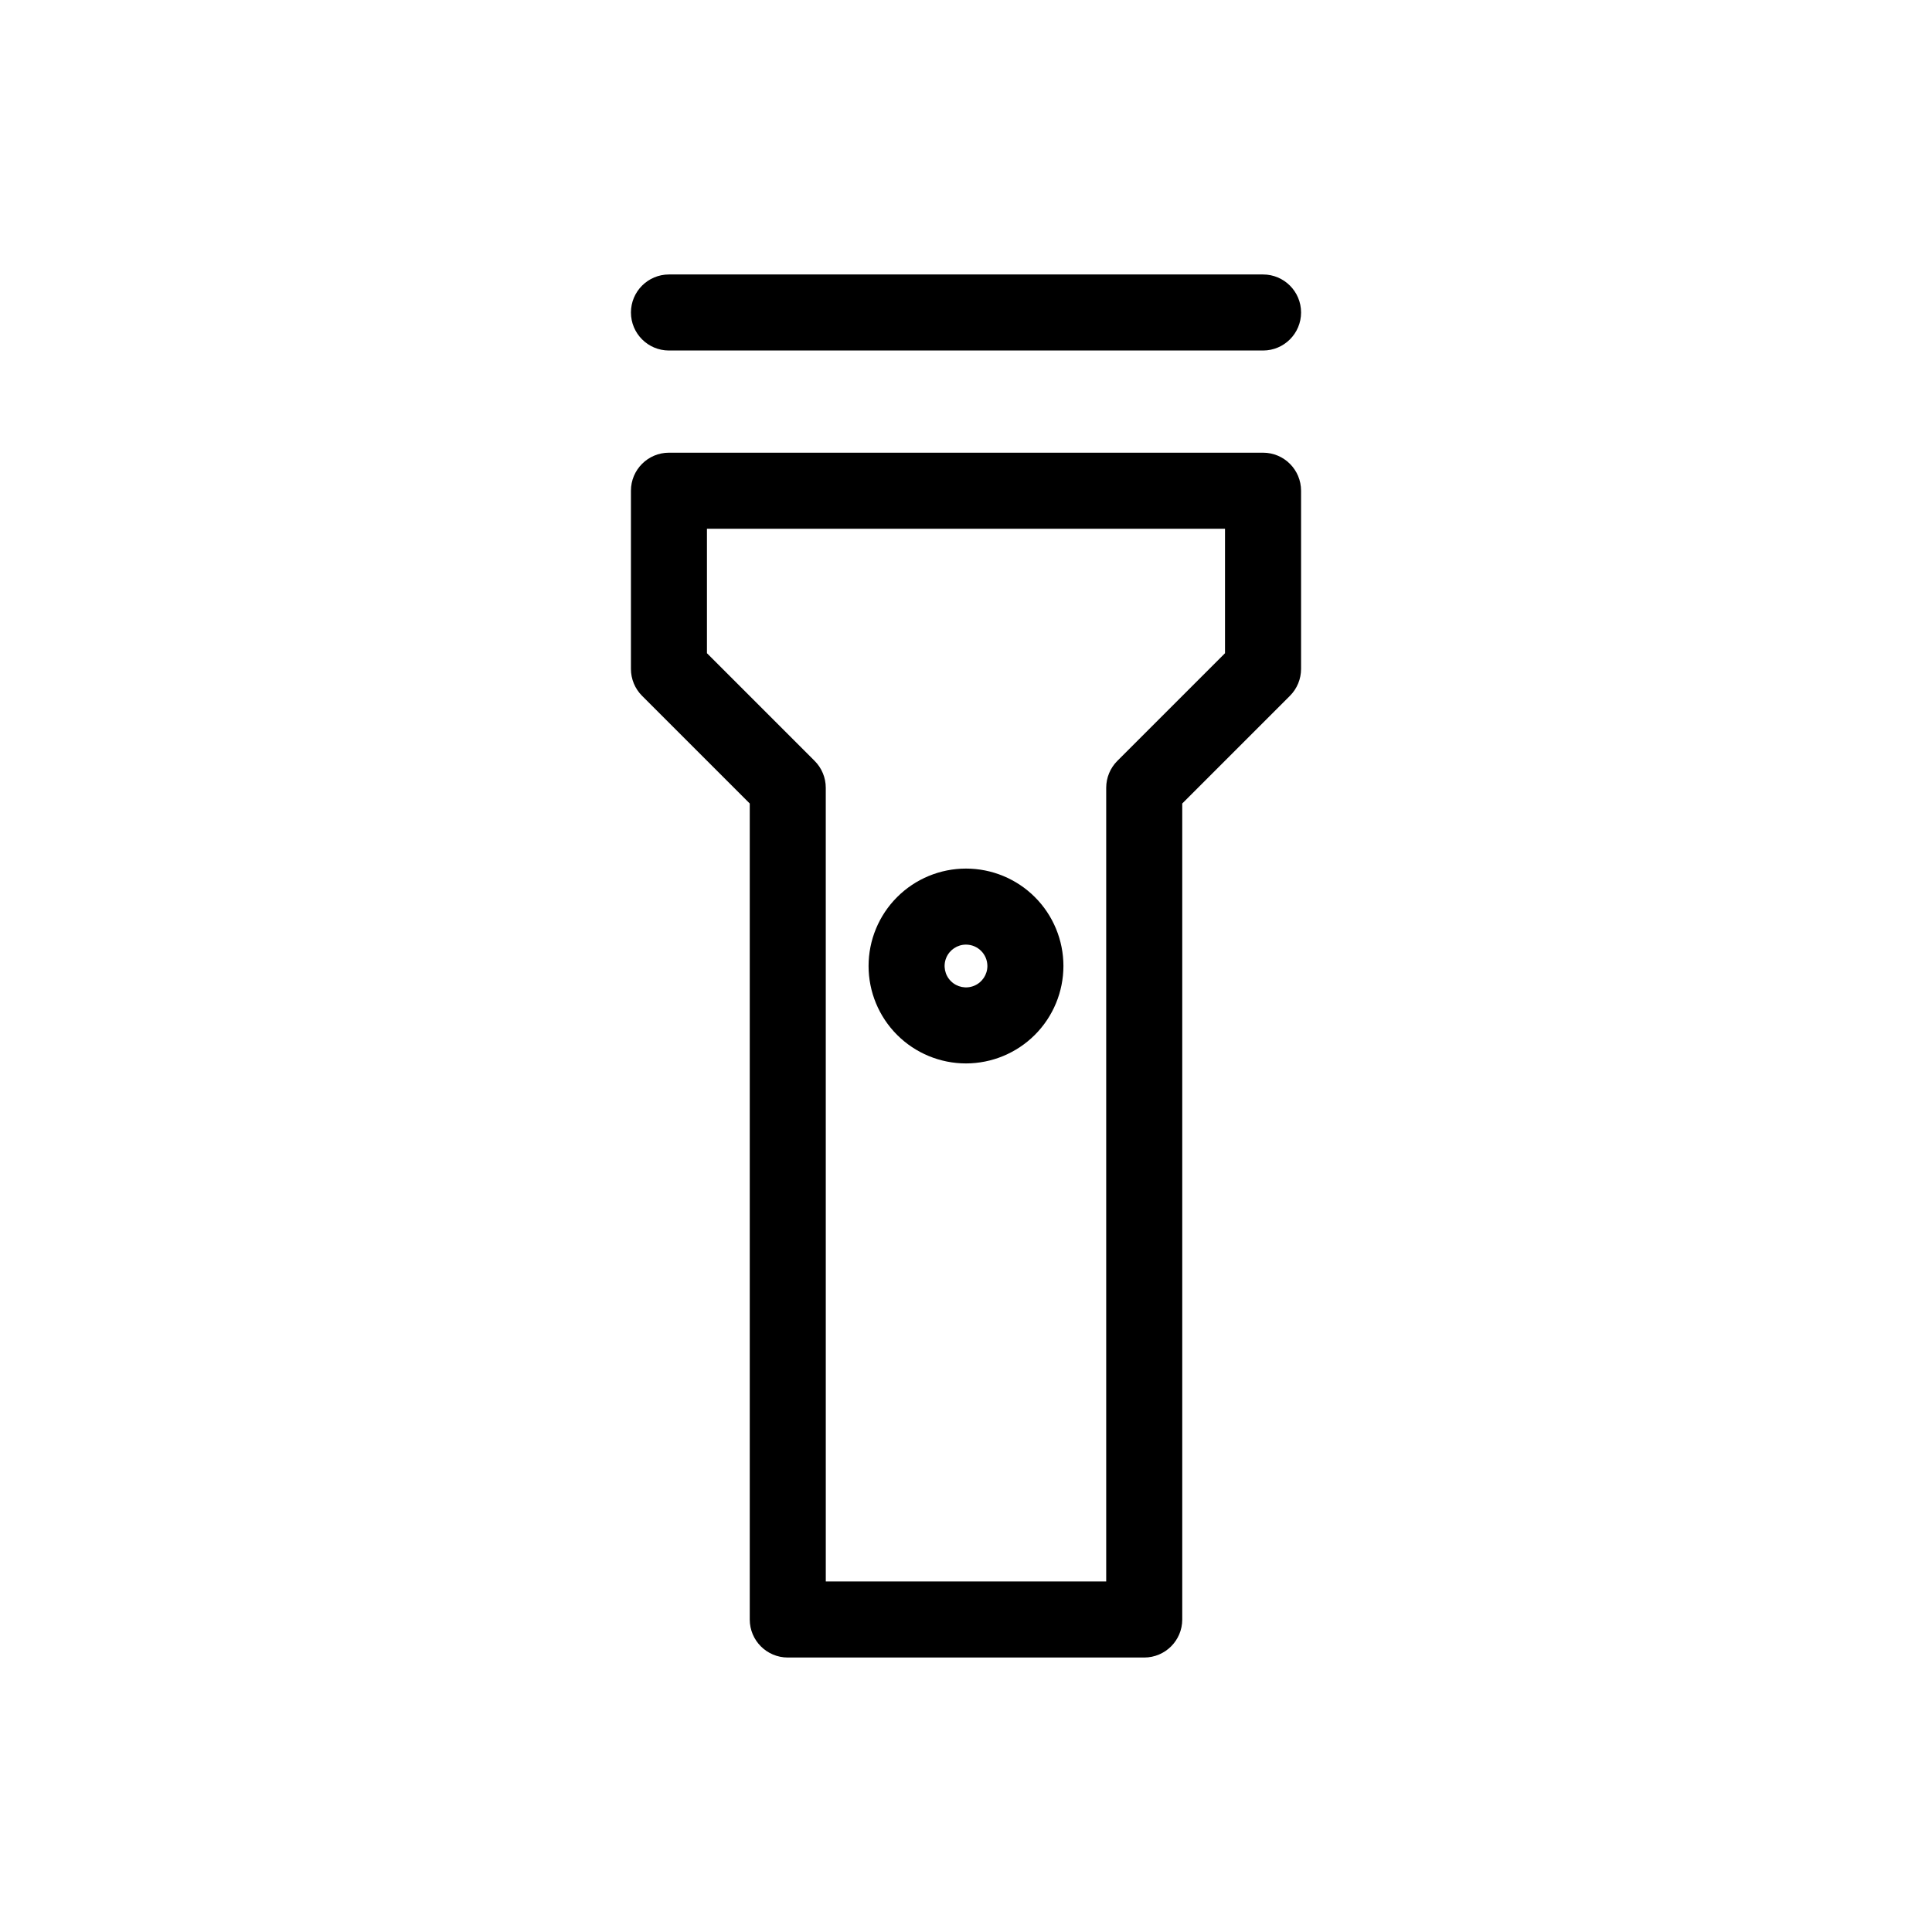<?xml version="1.0" encoding="UTF-8"?>
<!-- Uploaded to: ICON Repo, www.svgrepo.com, Generator: ICON Repo Mixer Tools -->
<svg fill="#000000" width="800px" height="800px" version="1.1" viewBox="144 144 512 512" xmlns="http://www.w3.org/2000/svg">
 <g>
  <path d="m447.23 583.26h-94.465c-5.562 0-10.074-4.512-10.074-10.074v-216.25l-28.535-28.535h-0.004c-1.887-1.891-2.949-4.453-2.949-7.125v-47.23c0-5.566 4.512-10.078 10.074-10.078h157.44c5.566 0 10.074 4.512 10.078 10.078v47.23c-0.004 2.672-1.062 5.234-2.953 7.125l-28.535 28.535v216.25c-0.004 5.562-4.512 10.074-10.078 10.074zm-84.387-20.152h74.312v-210.34c0-2.672 1.062-5.234 2.949-7.125l28.535-28.535v-32.984h-137.29v32.984l28.535 28.535c1.891 1.891 2.953 4.453 2.953 7.125z"/>
  <path d="m478.72 236.89h-157.44c-5.562 0-10.074-4.512-10.074-10.078 0-5.562 4.512-10.074 10.074-10.074h157.44c5.566 0 10.078 4.512 10.078 10.074 0 5.566-4.512 10.078-10.078 10.078z"/>
  <path d="m400 425.82c-6.848 0-13.418-2.723-18.258-7.562-4.844-4.844-7.562-11.41-7.562-18.258s2.719-13.418 7.562-18.258c4.84-4.844 11.41-7.562 18.258-7.562s13.414 2.719 18.258 7.562c4.84 4.84 7.562 11.41 7.562 18.258-0.008 6.844-2.731 13.406-7.57 18.25-4.844 4.84-11.406 7.562-18.25 7.57zm0-31.488c-2.293 0-4.359 1.379-5.238 3.496-0.875 2.121-0.391 4.559 1.23 6.18 1.621 1.621 4.059 2.106 6.176 1.227 2.117-0.875 3.5-2.945 3.5-5.234-0.008-3.129-2.539-5.664-5.668-5.668z"/>
 </g>
</svg>